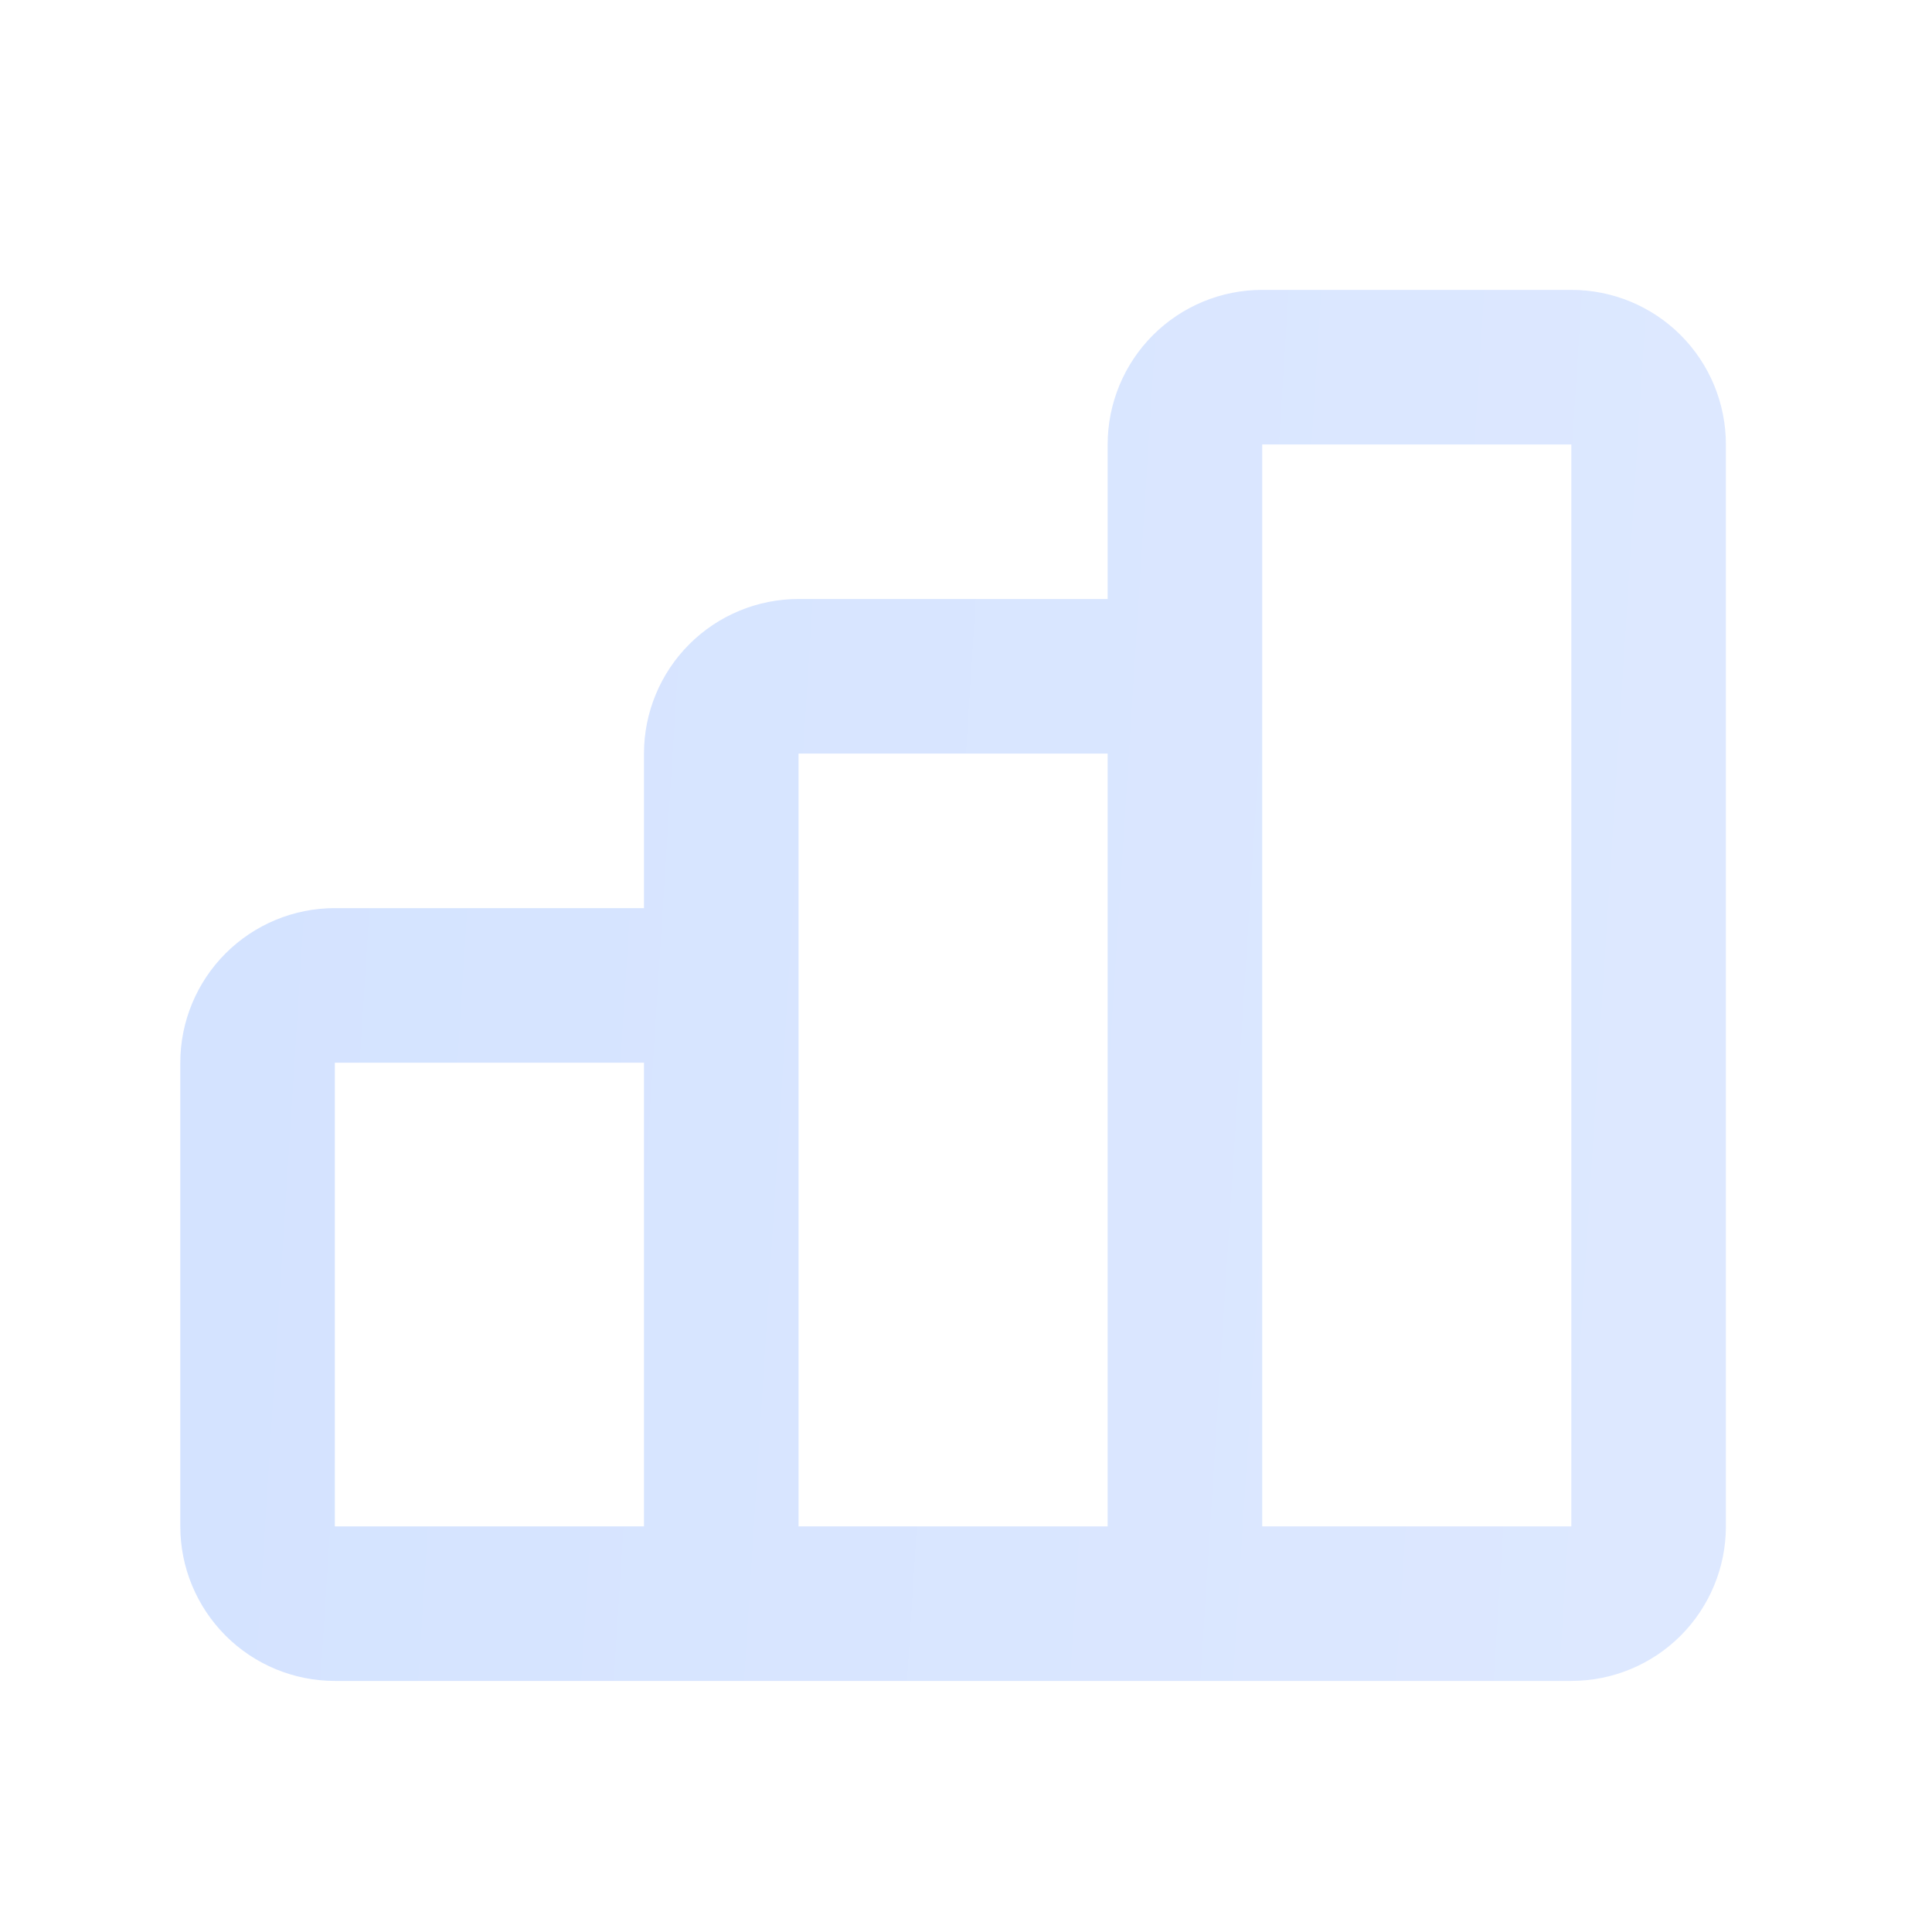 <svg width="25" height="25" viewBox="0 0 25 25" fill="none" xmlns="http://www.w3.org/2000/svg">
<path d="M9.333 19.751V13.751C9.333 13.486 9.228 13.231 9.04 13.044C8.853 12.856 8.599 12.751 8.333 12.751H4.333C4.068 12.751 3.814 12.856 3.626 13.044C3.439 13.231 3.333 13.486 3.333 13.751V19.751C3.333 20.016 3.439 20.27 3.626 20.458C3.814 20.646 4.068 20.751 4.333 20.751M9.333 19.751C9.333 20.016 9.228 20.27 9.04 20.458C8.853 20.646 8.599 20.751 8.333 20.751H4.333M9.333 19.751C9.333 20.016 9.439 20.27 9.626 20.458C9.814 20.646 10.068 20.751 10.333 20.751H14.333C14.599 20.751 14.853 20.646 15.04 20.458C15.228 20.27 15.333 20.016 15.333 19.751M9.333 19.751V9.751C9.333 9.486 9.439 9.231 9.626 9.044C9.814 8.856 10.068 8.751 10.333 8.751H14.333C14.599 8.751 14.853 8.856 15.04 9.044C15.228 9.231 15.333 9.486 15.333 9.751V19.751M4.333 20.751H18.333M15.333 19.751C15.333 20.016 15.439 20.27 15.626 20.458C15.814 20.646 16.068 20.751 16.333 20.751H20.333C20.599 20.751 20.853 20.646 21.041 20.458C21.228 20.27 21.333 20.016 21.333 19.751V5.751C21.333 5.486 21.228 5.231 21.041 5.044C20.853 4.856 20.599 4.751 20.333 4.751H16.333C16.068 4.751 15.814 4.856 15.626 5.044C15.439 5.231 15.333 5.486 15.333 5.751V19.751Z" stroke="url(#paint0_linear_221_8717)" stroke-width="2" stroke-linecap="round" stroke-linejoin="round"/>
<defs>
<linearGradient id="paint0_linear_221_8717" x1="3.333" y1="4.751" x2="22.224" y2="5.951" gradientUnits="userSpaceOnUse">
<stop stop-color="#D4E3FF"/>
<stop offset="1" stop-color="#DDE8FF"/>
</linearGradient>
</defs>
</svg>

